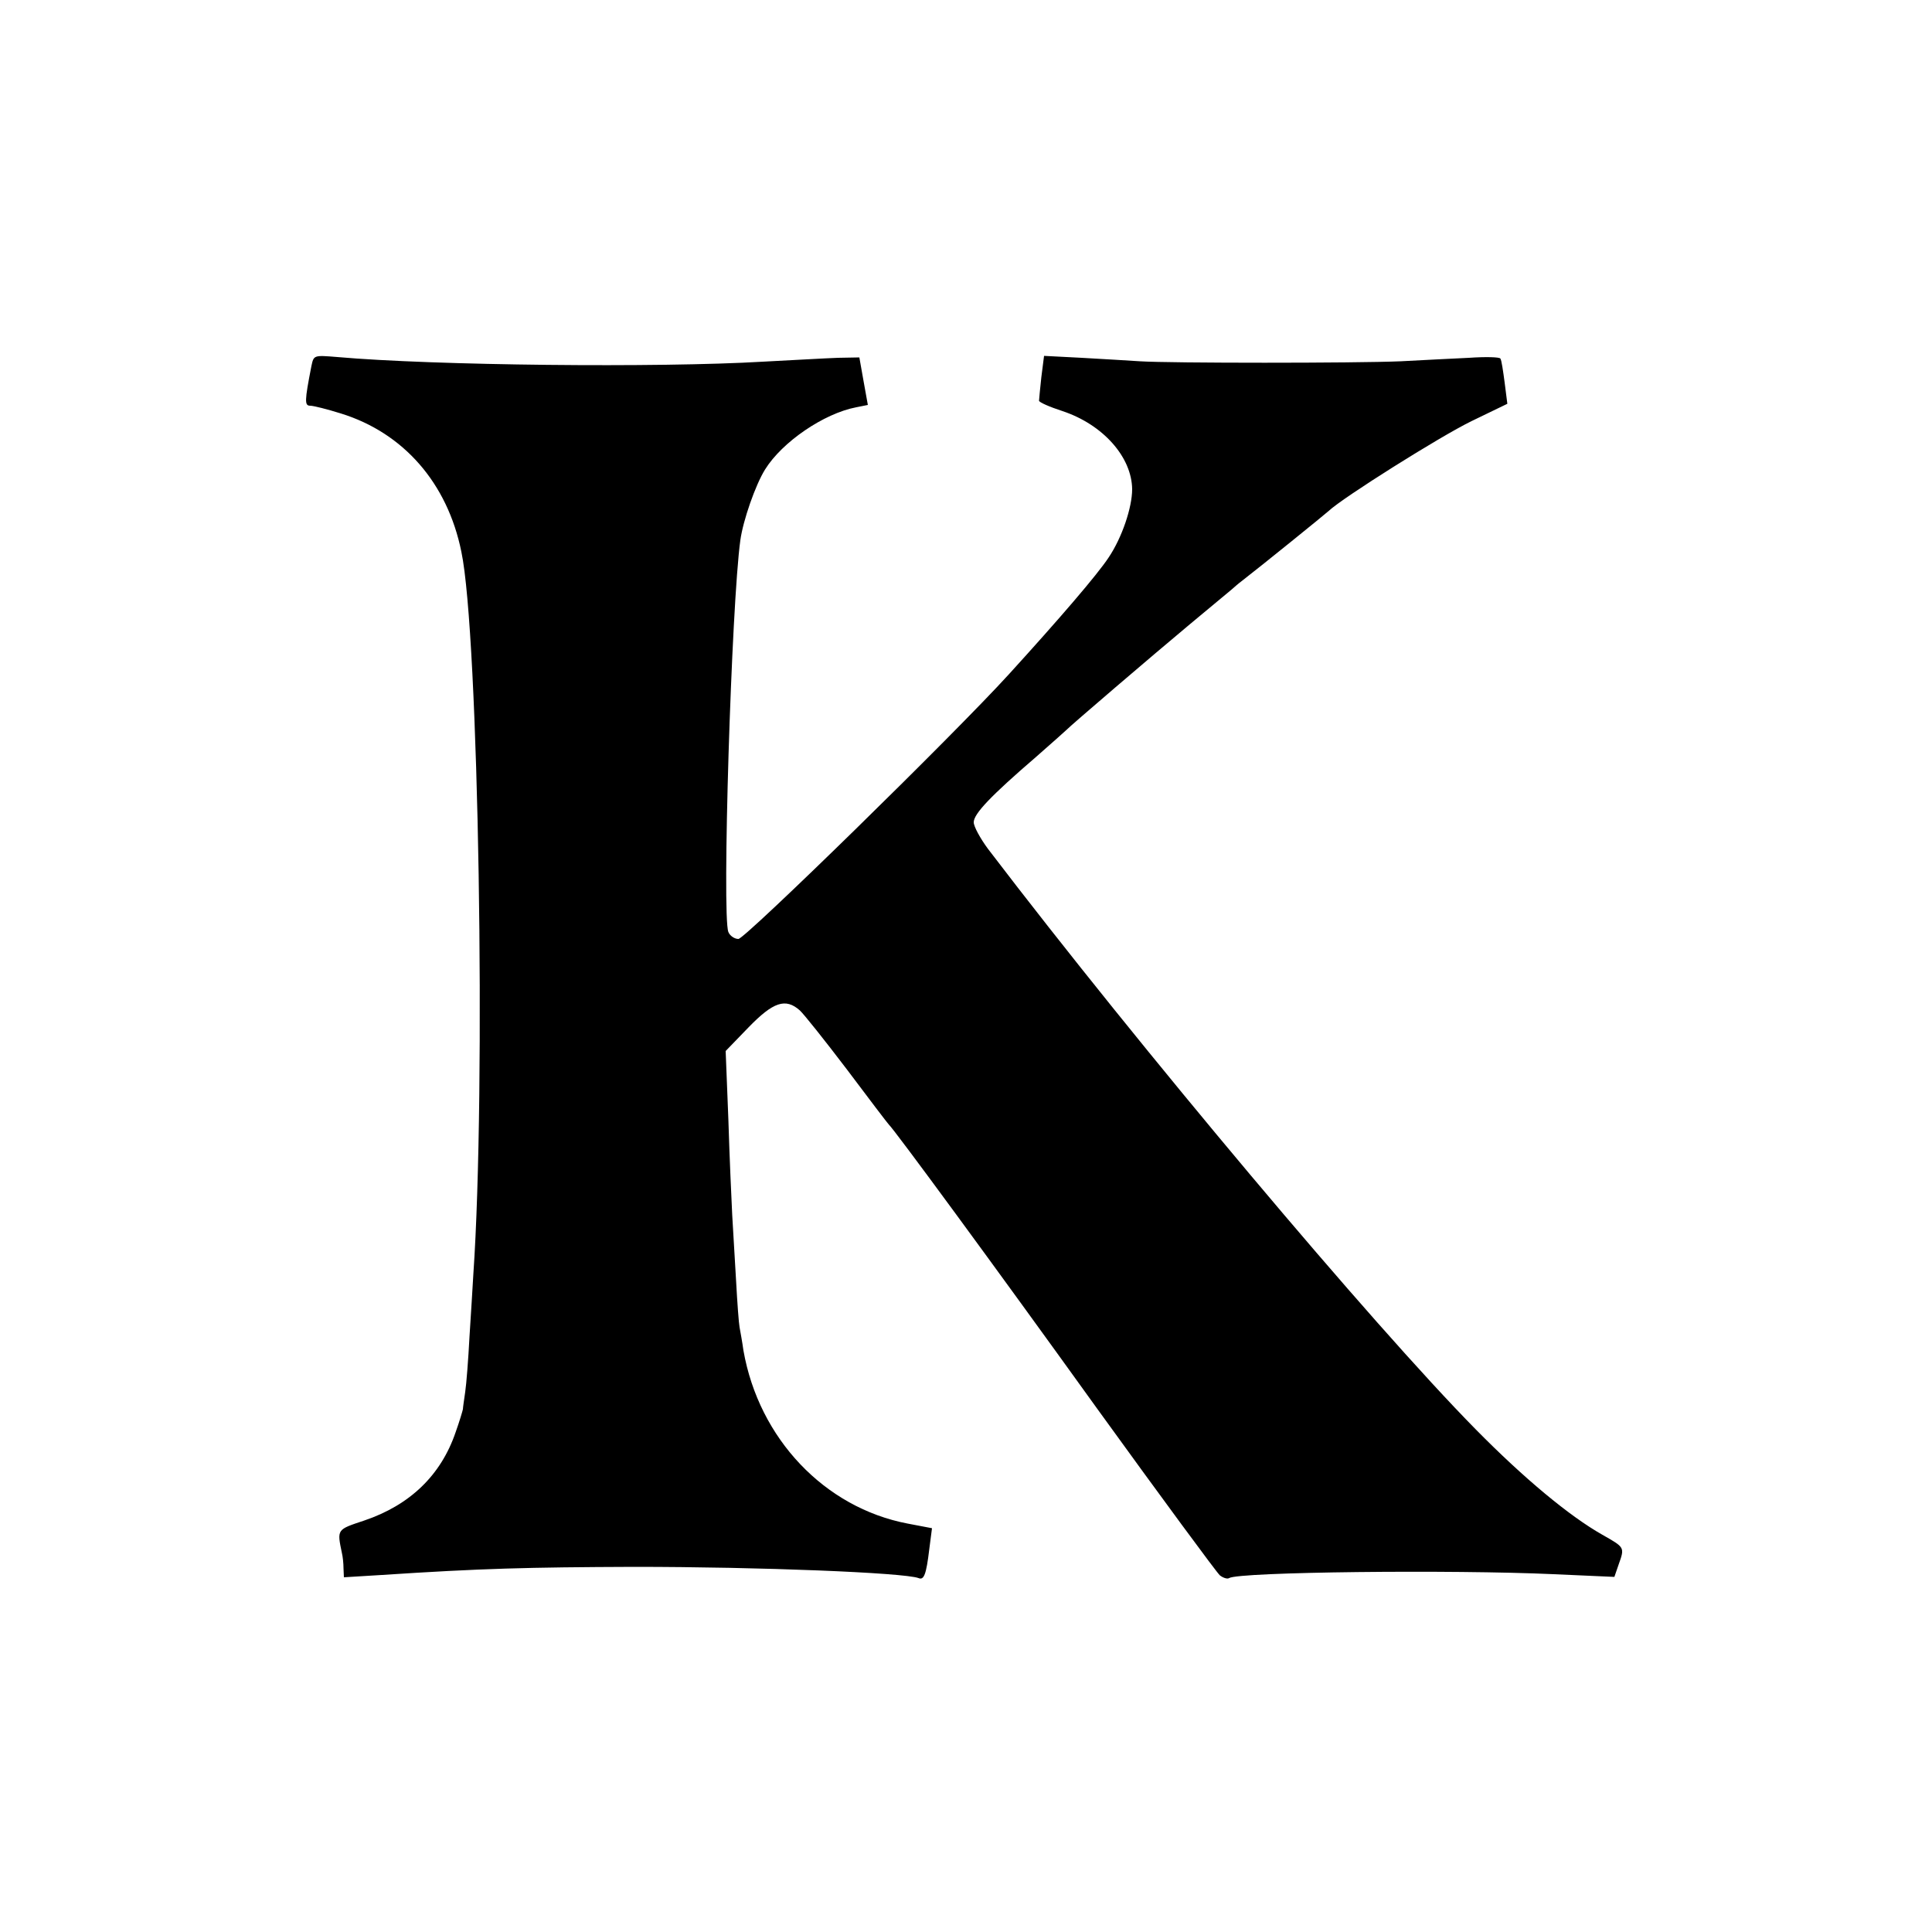 <?xml version="1.0" standalone="no"?>
<!DOCTYPE svg PUBLIC "-//W3C//DTD SVG 20010904//EN"
 "http://www.w3.org/TR/2001/REC-SVG-20010904/DTD/svg10.dtd">
<svg version="1.0" xmlns="http://www.w3.org/2000/svg"
 width="500pt" height="500pt" viewBox="0 0 500 500"
 preserveAspectRatio="xMidYMid meet">
<g transform="translate(0,500) scale(0.1,-0.1)"
fill="#000000" stroke="none">
<path d="M806 4053 c-18 -92 -18 -103 -3 -103 8 0 44 -9 79 -20 162 -50 276
-180 312 -358 45 -213 64 -1390 31 -1870 -2 -31 -6 -104 -10 -162 -3 -58 -8
-122 -11 -142 -3 -21 -6 -41 -6 -45 -1 -5 -9 -32 -19 -60 -38 -111 -118 -188
-236 -228 -72 -24 -71 -22 -58 -85 2 -8 4 -26 4 -39 l1 -23 98 6 c258 17 379
20 652 21 329 0 698 -15 737 -29 14 -6 20 8 28 75 l7 54 -63 12 c-215 41 -385
220 -425 448 -3 22 -8 49 -10 60 -2 10 -6 64 -9 120 -3 55 -8 132 -10 170 -2
39 -7 150 -10 248 l-7 177 59 61 c64 66 96 77 133 44 10 -9 65 -78 122 -153
57 -76 105 -139 108 -142 15 -14 270 -361 539 -735 167 -231 310 -425 318
-432 9 -7 20 -10 24 -7 26 16 578 22 840 10 l157 -7 11 32 c16 45 16 44 -42
77 -85 48 -203 146 -328 273 -268 272 -867 984 -1262 1502 -20 27 -37 58 -37
69 0 22 45 69 160 168 41 36 77 68 80 71 9 10 224 194 320 274 52 43 100 83
107 89 7 6 18 16 25 21 53 41 216 173 227 183 36 34 287 192 369 232 l93 45
-7 55 c-4 30 -8 58 -11 62 -2 4 -38 5 -81 2 -42 -2 -122 -6 -177 -9 -118 -5
-596 -5 -675 0 -30 2 -98 6 -151 9 l-97 5 -7 -55 c-3 -29 -6 -57 -6 -61 0 -4
27 -16 61 -27 105 -35 179 -119 180 -202 0 -47 -26 -125 -61 -177 -29 -44
-126 -157 -258 -302 -143 -157 -683 -685 -700 -685 -10 0 -22 8 -26 18 -17 42
8 848 31 1014 7 51 39 143 64 183 44 71 152 145 236 161 l30 6 -11 61 -11 62
-55 -1 c-30 -1 -117 -6 -194 -10 -270 -16 -853 -10 -1102 12 -61 5 -61 5 -67
-23z"/>
</g>
</svg>
